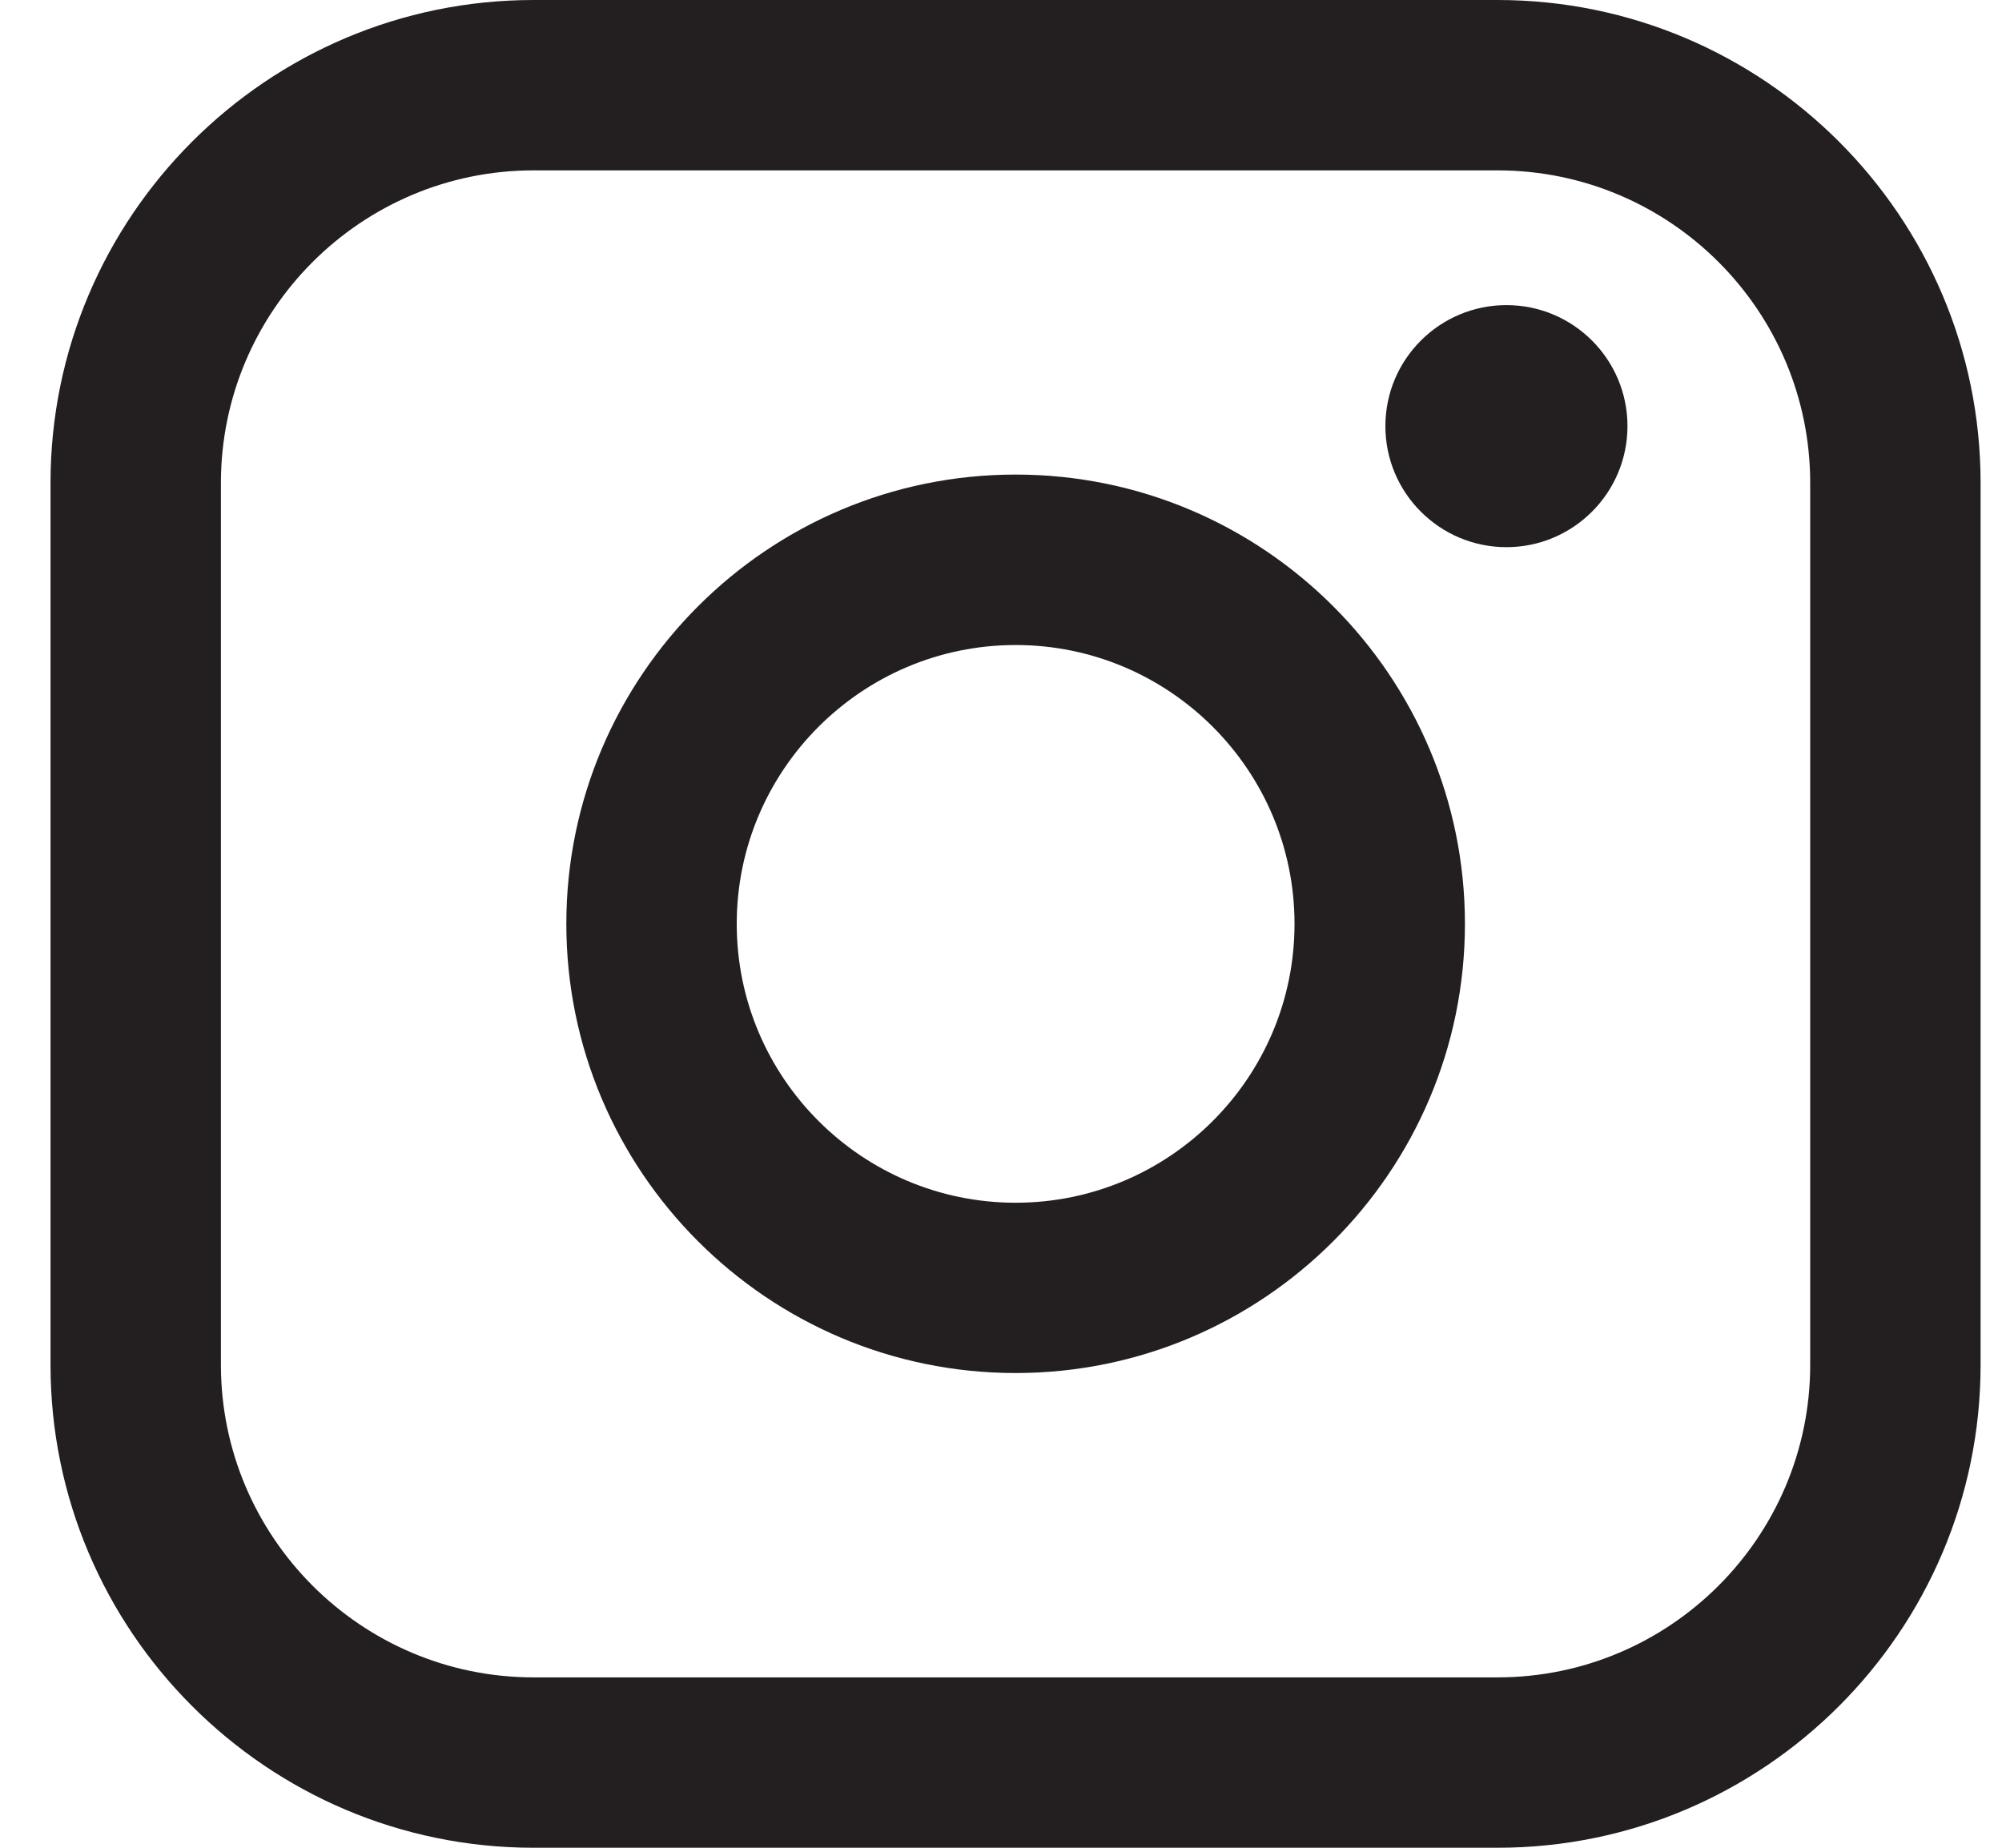 <svg width="26" height="24" viewBox="0 0 26 24" fill="none" xmlns="http://www.w3.org/2000/svg">
<path d="M19.449 0H6.929C3.47 0 0.656 2.814 0.656 6.273V17.727C0.656 21.186 3.47 24 6.929 24H19.449C22.908 24 25.722 21.186 25.722 17.727V6.273C25.722 2.814 22.908 0 19.449 0ZM2.869 6.273C2.869 4.034 4.691 2.213 6.929 2.213H19.449C21.688 2.213 23.509 4.034 23.509 6.273V17.727C23.509 19.965 21.688 21.787 19.449 21.787H6.929C4.691 21.787 2.869 19.965 2.869 17.727V6.273Z" fill="#231F20"/>
<path d="M13.19 17.834C16.407 17.834 19.025 15.217 19.025 11.999C19.025 8.781 16.408 6.164 13.19 6.164C9.972 6.164 7.355 8.781 7.355 11.999C7.355 15.217 9.972 17.834 13.19 17.834ZM13.19 8.378C15.188 8.378 16.812 10.003 16.812 12C16.812 13.998 15.188 15.622 13.19 15.622C11.193 15.622 9.568 13.998 9.568 12C9.568 10.003 11.193 8.378 13.19 8.378Z" fill="#231F20"/>
<path d="M19.564 7.107C20.43 7.107 21.136 6.403 21.136 5.535C21.136 4.667 20.432 3.963 19.564 3.963C18.697 3.963 17.992 4.667 17.992 5.535C17.992 6.403 18.697 7.107 19.564 7.107Z" fill="#231F20"/>
</svg>

